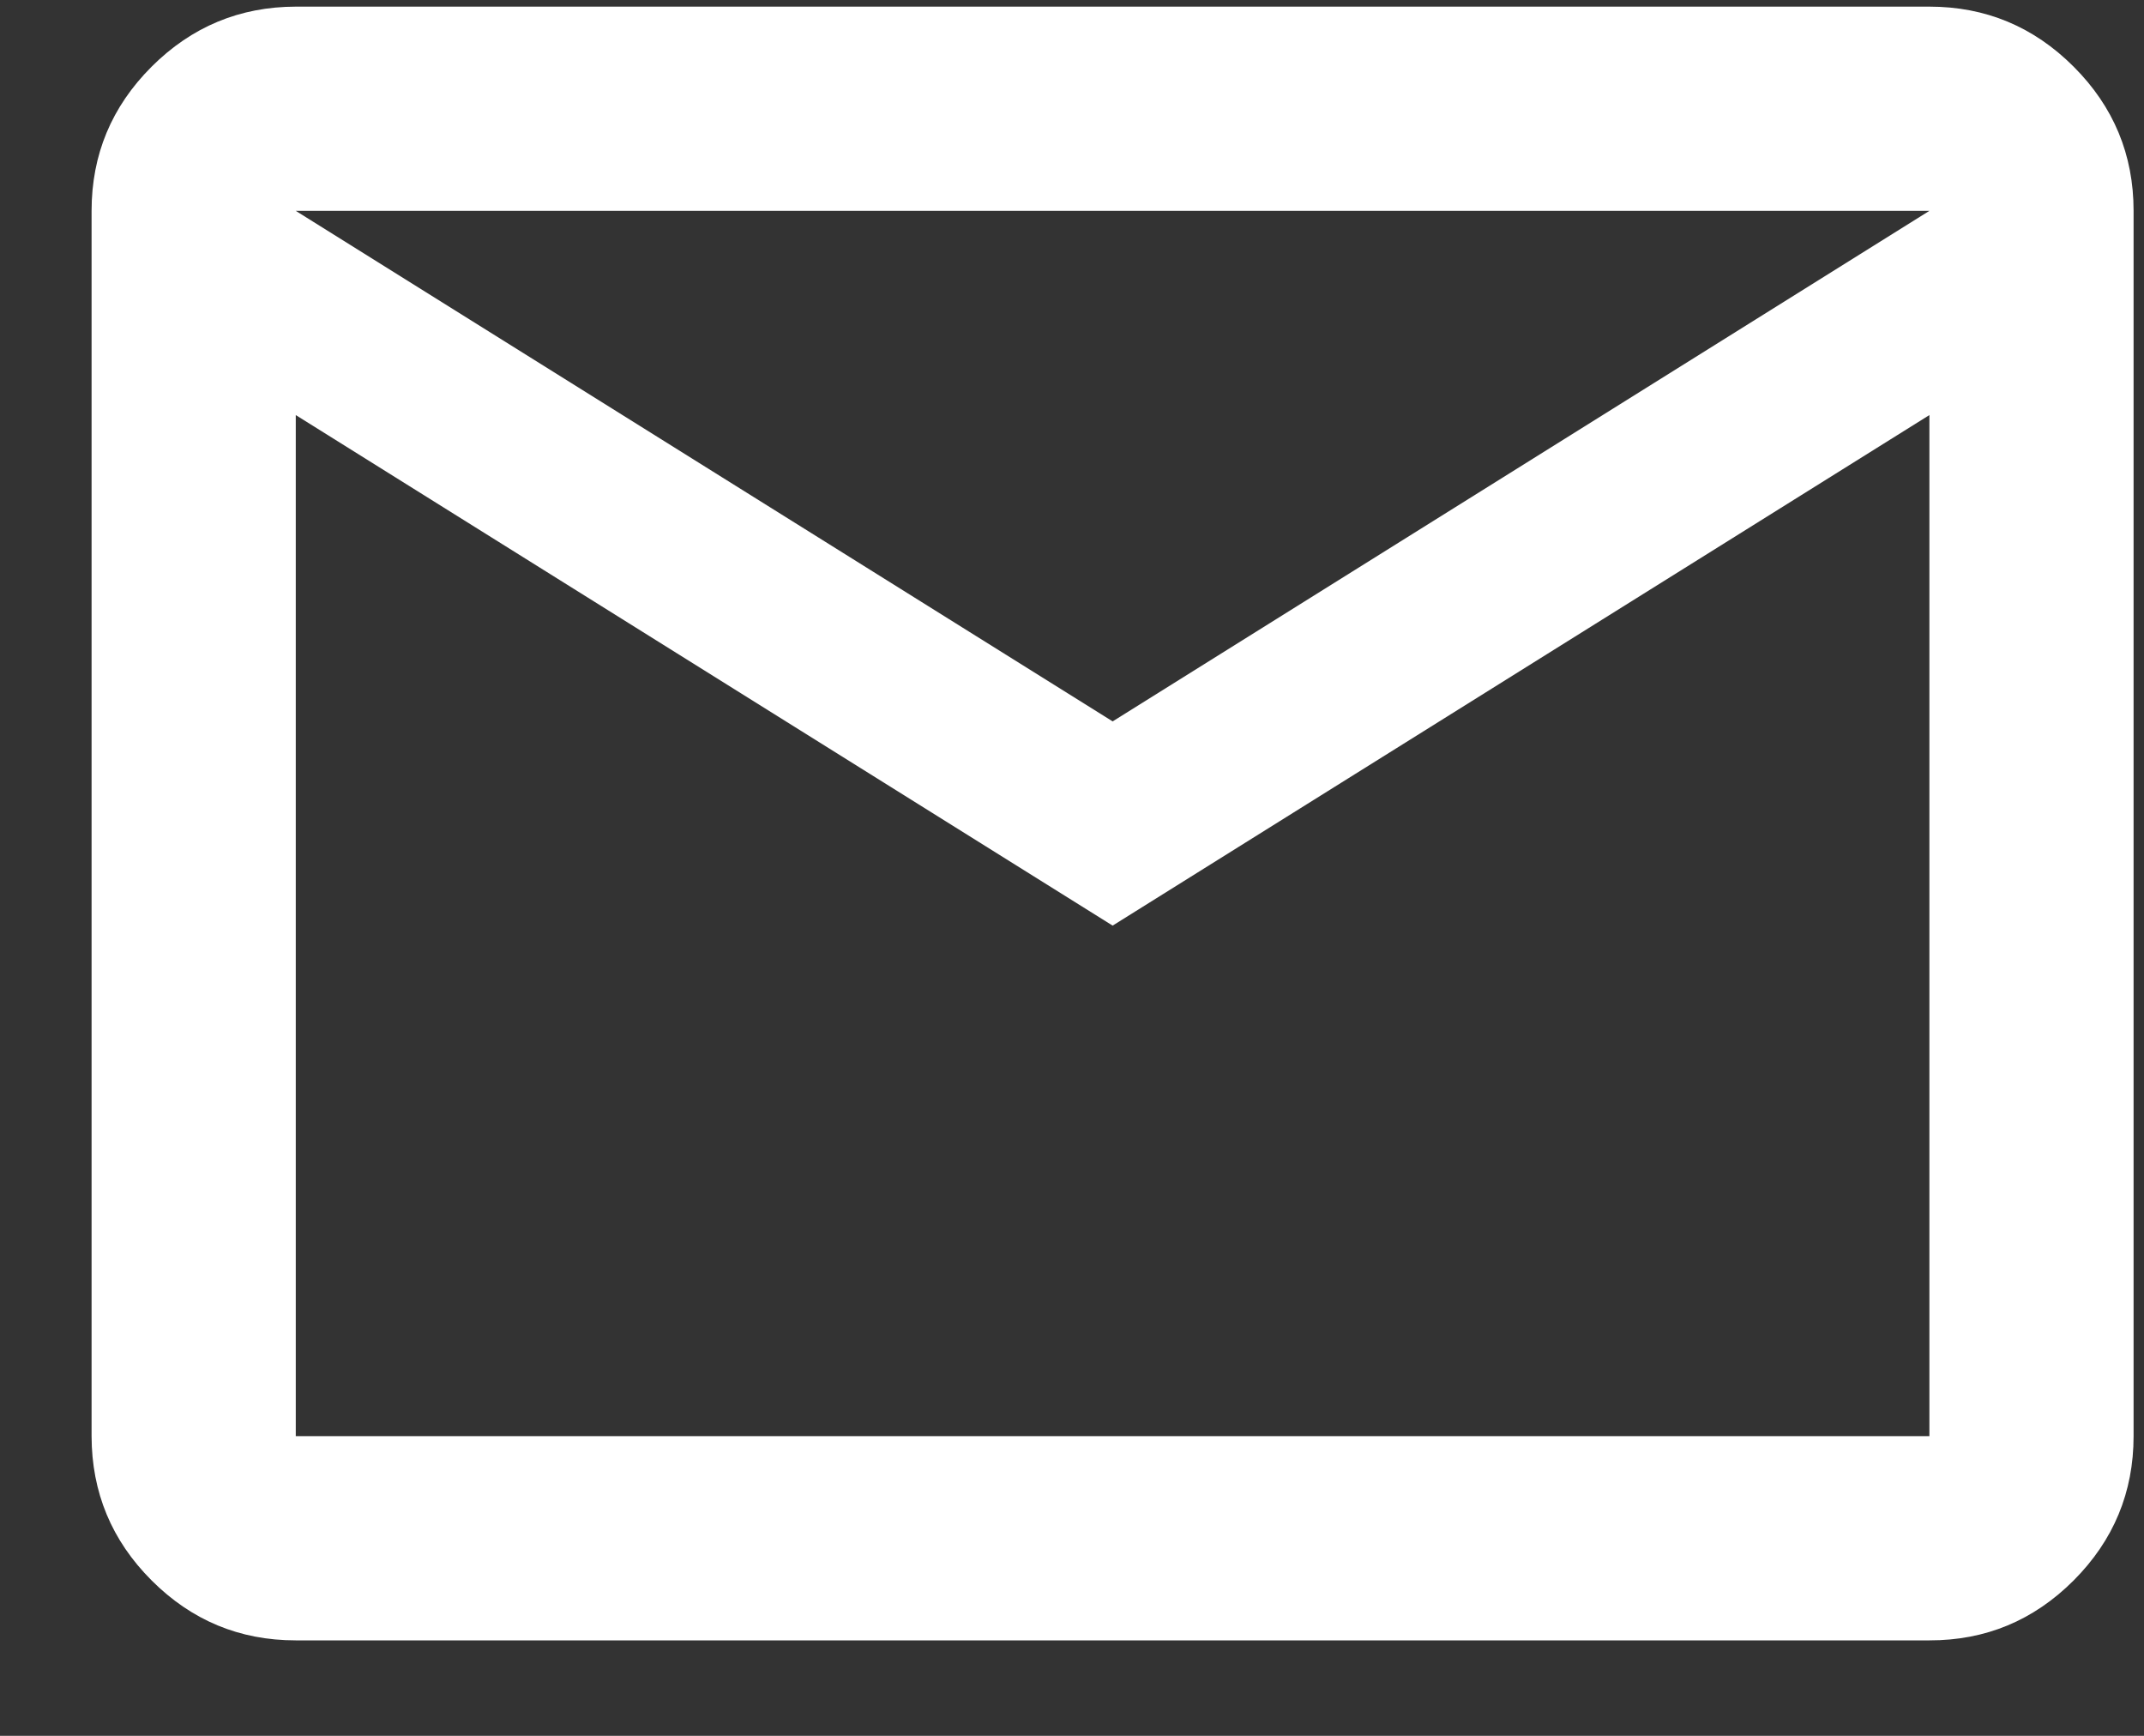 <svg width="21" height="17" viewBox="0 0 21 17" fill="none" xmlns="http://www.w3.org/2000/svg">
<rect x="0" y="0" width="21" height="17" fill="#333333" stroke="none"/>
<path d="M2.897 16.065C2.347 16.065 1.877 15.87 1.485 15.478C1.094 15.087 0.898 14.616 0.897 14.065V2.065C0.897 1.515 1.093 1.045 1.485 0.653C1.877 0.262 2.348 0.066 2.897 0.065H18.898C19.448 0.065 19.919 0.261 20.311 0.653C20.703 1.045 20.898 1.516 20.898 2.065V14.065C20.898 14.615 20.702 15.086 20.311 15.478C19.919 15.87 19.448 16.066 18.898 16.065H2.897ZM10.898 9.065L2.897 4.065V14.065H18.898V4.065L10.898 9.065ZM10.898 7.065L18.898 2.065H2.897L10.898 7.065ZM2.897 4.065V2.065V14.065V4.065Z" fill="white"/>
</svg>
